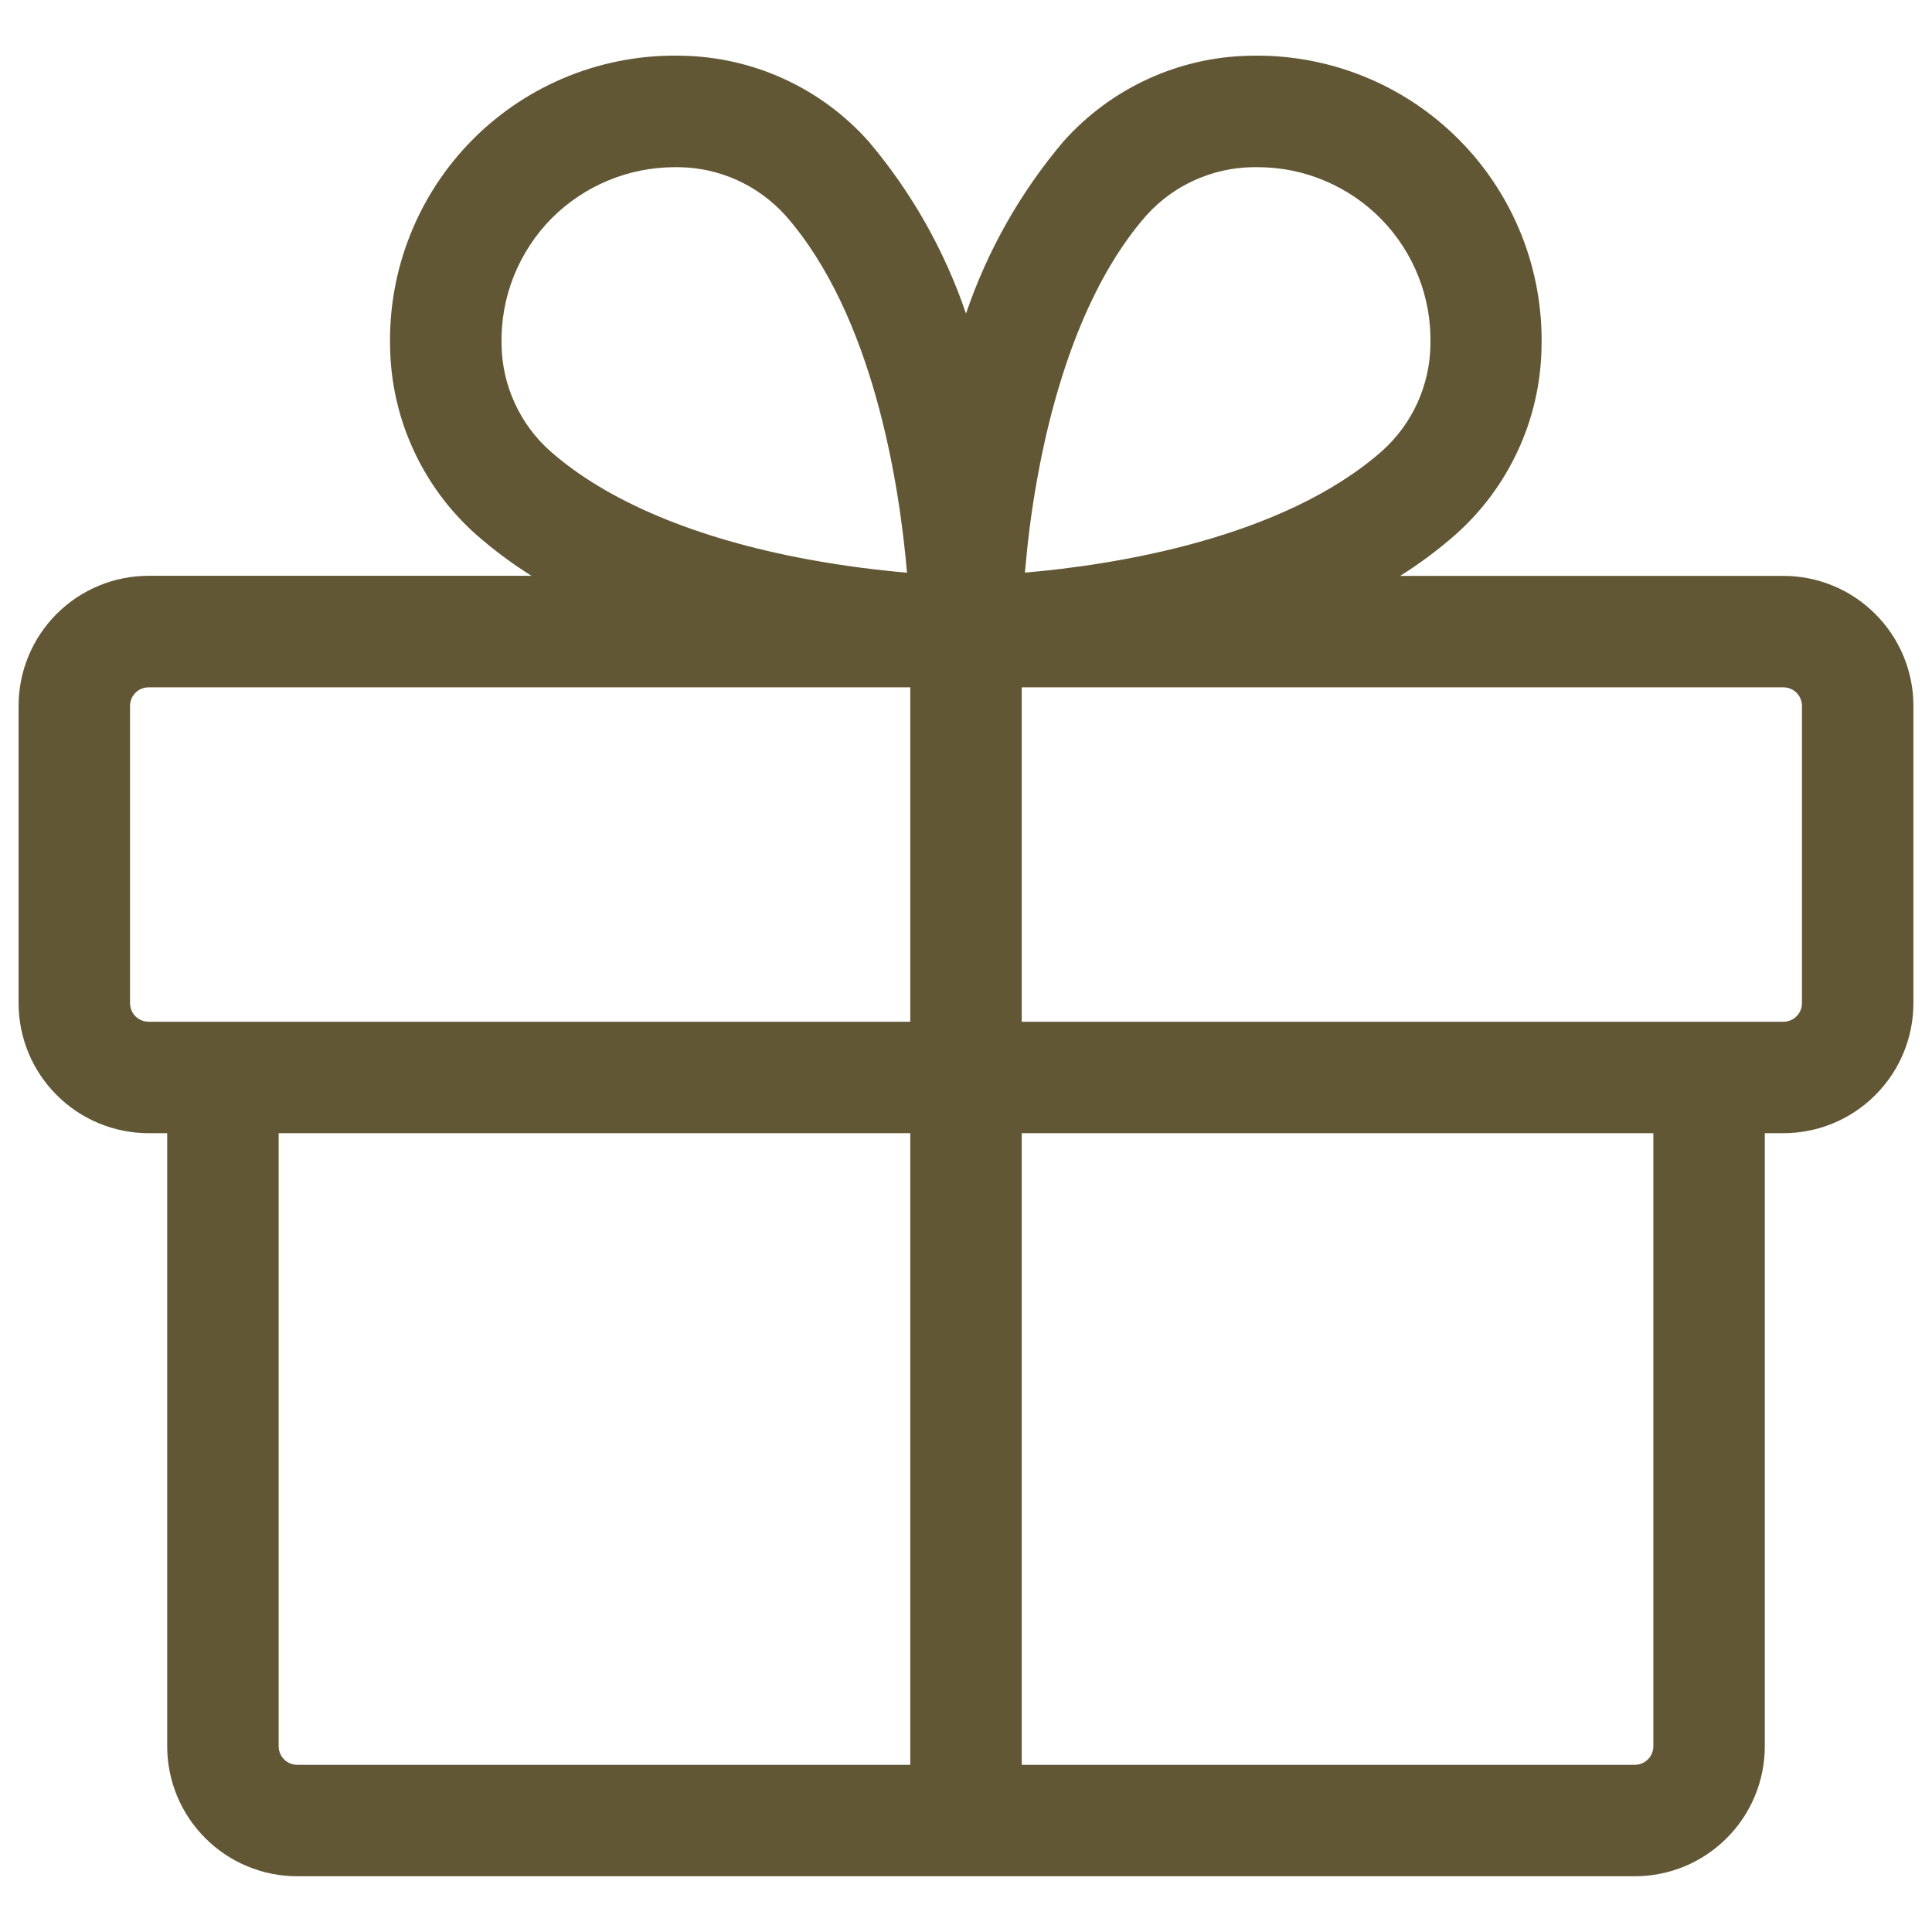 <svg width="26" height="26" viewBox="0 0 26 26" fill="none" xmlns="http://www.w3.org/2000/svg">
<path d="M24 7.75H18.843C19.107 7.584 19.358 7.397 19.593 7.19C19.946 6.875 20.231 6.49 20.429 6.06C20.628 5.63 20.735 5.164 20.745 4.69C20.76 4.169 20.669 3.65 20.477 3.166C20.285 2.682 19.996 2.241 19.628 1.873C19.26 1.504 18.82 1.214 18.336 1.021C17.852 0.828 17.334 0.736 16.812 0.75C16.339 0.76 15.873 0.867 15.442 1.066C15.012 1.264 14.628 1.549 14.312 1.903C13.733 2.586 13.288 3.372 13 4.22C12.712 3.373 12.268 2.587 11.69 1.904C11.375 1.55 10.99 1.264 10.559 1.066C10.129 0.867 9.662 0.76 9.188 0.75C8.666 0.735 8.147 0.827 7.663 1.019C7.178 1.212 6.738 1.501 6.369 1.87C6.001 2.239 5.711 2.679 5.519 3.164C5.326 3.649 5.235 4.167 5.25 4.689C5.26 5.162 5.367 5.629 5.566 6.059C5.764 6.489 6.049 6.874 6.402 7.189C6.637 7.396 6.888 7.583 7.152 7.749H2C1.77 7.749 1.542 7.794 1.33 7.882C1.118 7.97 0.925 8.099 0.762 8.262C0.6 8.424 0.471 8.617 0.383 8.83C0.295 9.042 0.25 9.27 0.25 9.5V13.5C0.25 13.964 0.434 14.409 0.763 14.737C1.091 15.066 1.536 15.25 2 15.25H2.25V23.5C2.25 23.964 2.434 24.409 2.763 24.737C3.091 25.066 3.536 25.25 4 25.25H22C22.464 25.25 22.909 25.066 23.237 24.737C23.566 24.409 23.75 23.964 23.75 23.5V15.25H24C24.464 15.25 24.909 15.066 25.237 14.737C25.566 14.409 25.75 13.964 25.75 13.5V9.5C25.75 9.036 25.566 8.591 25.237 8.263C24.909 7.934 24.464 7.75 24 7.75ZM13.971 6.375C14.252 4.86 14.758 3.656 15.432 2.894C15.613 2.694 15.833 2.534 16.078 2.424C16.323 2.313 16.588 2.254 16.858 2.25H16.926C17.237 2.25 17.545 2.312 17.831 2.434C18.118 2.555 18.377 2.732 18.594 2.955C18.811 3.178 18.98 3.442 19.093 3.732C19.206 4.022 19.259 4.332 19.25 4.643C19.246 4.912 19.186 5.177 19.075 5.422C18.963 5.668 18.802 5.887 18.602 6.067C17.262 7.25 14.99 7.604 13.793 7.706C13.824 7.345 13.875 6.885 13.971 6.375ZM7.431 2.931C7.868 2.497 8.458 2.252 9.074 2.25H9.143C9.412 2.254 9.677 2.314 9.922 2.425C10.168 2.537 10.387 2.697 10.568 2.897C11.75 4.237 12.104 6.51 12.206 7.707C11.845 7.676 11.385 7.622 10.88 7.529C9.365 7.25 8.161 6.742 7.399 6.066C7.198 5.886 7.037 5.667 6.926 5.422C6.814 5.177 6.754 4.912 6.75 4.643C6.741 4.326 6.797 4.011 6.914 3.717C7.032 3.423 7.207 3.155 7.431 2.931ZM1.75 13.5V9.5C1.75 9.434 1.776 9.37 1.823 9.323C1.87 9.276 1.934 9.25 2 9.25H12.25V13.75H2C1.934 13.75 1.87 13.724 1.823 13.677C1.776 13.63 1.75 13.566 1.75 13.5ZM3.75 23.5V15.25H12.25V23.75H4C3.934 23.75 3.87 23.724 3.823 23.677C3.776 23.63 3.75 23.566 3.75 23.5ZM22.25 23.5C22.25 23.566 22.224 23.63 22.177 23.677C22.13 23.724 22.066 23.75 22 23.75H13.75V15.25H22.25V23.5ZM24.25 13.5C24.25 13.566 24.224 13.63 24.177 13.677C24.13 13.724 24.066 13.75 24 13.75H13.75V9.25H24C24.066 9.25 24.13 9.276 24.177 9.323C24.224 9.37 24.25 9.434 24.25 9.5V13.5Z" fill="#625735"/>
</svg>
